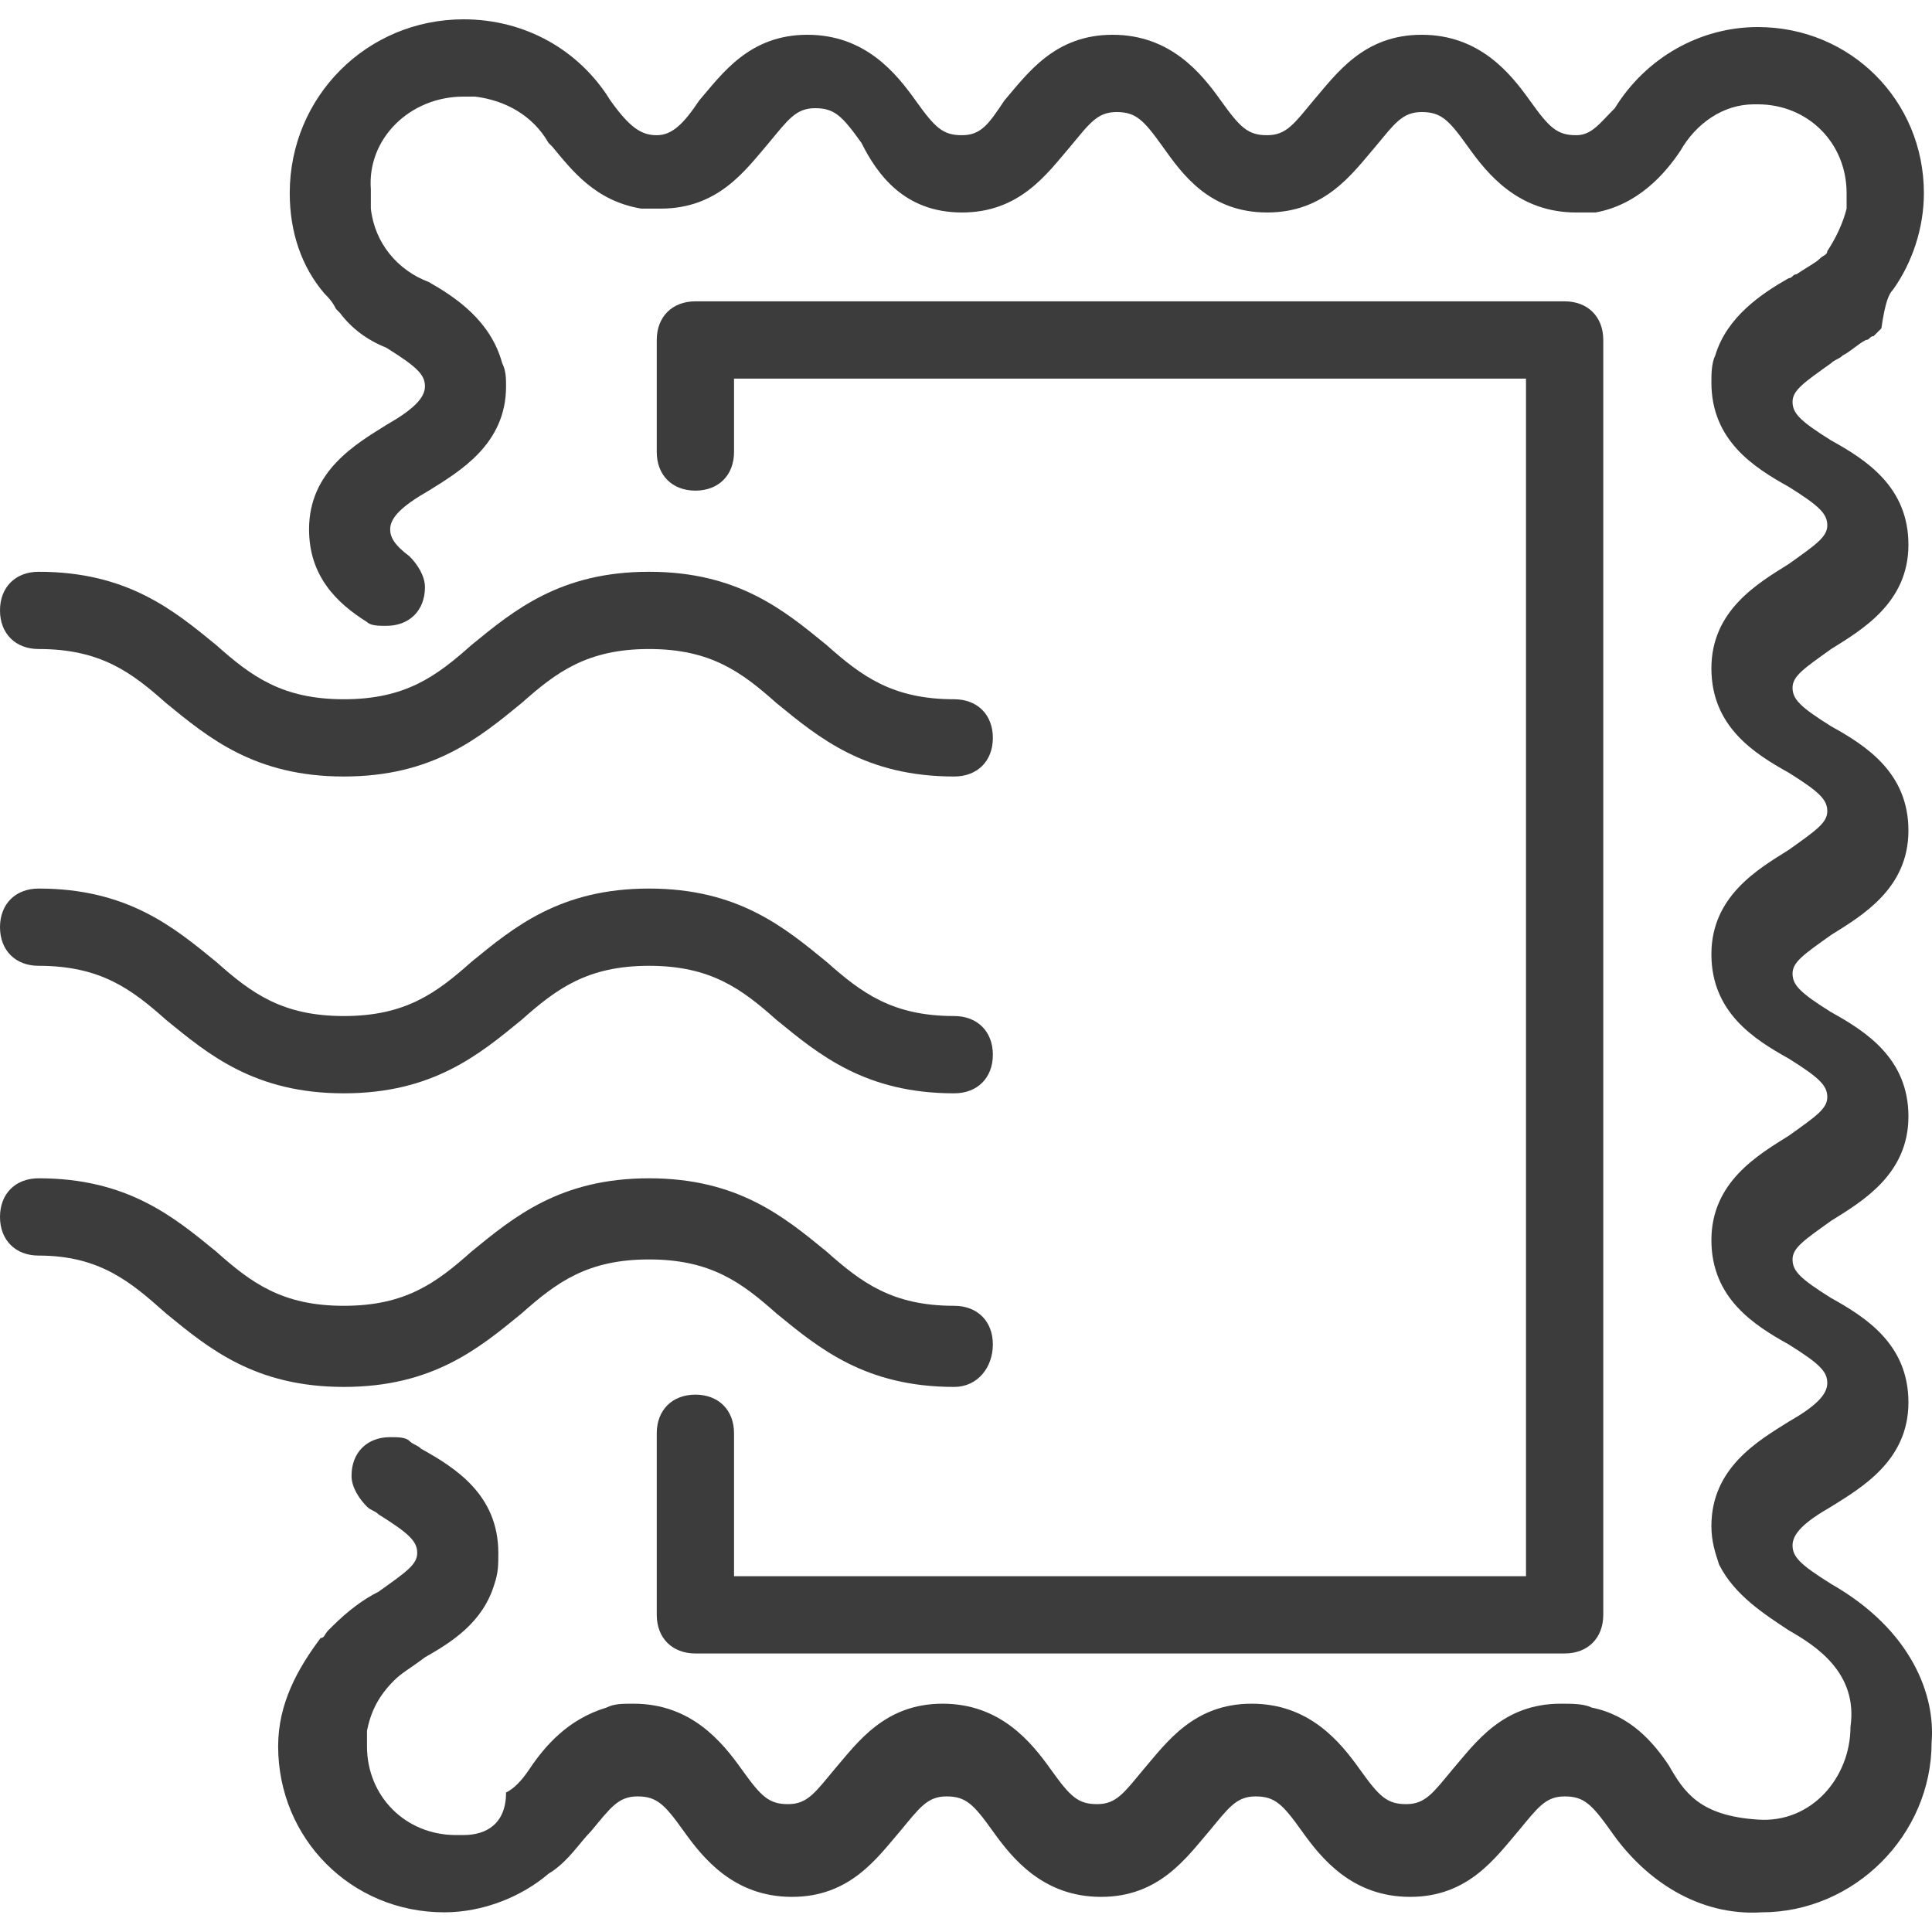 <svg width="60" height="60" viewBox="0 0 60 60" fill="none" xmlns="http://www.w3.org/2000/svg">
<g clip-path="url(#clip0_4705_277075)">
<path d="M29.634 24.115C26.875 24.115 25.435 22.916 24.115 21.836C23.036 20.876 22.076 20.156 20.156 20.156C18.236 20.156 17.277 20.876 16.197 21.836C14.877 22.916 13.437 24.115 10.678 24.115C7.918 24.115 6.479 22.916 5.159 21.836C4.079 20.876 3.119 20.156 1.2 20.156C0.48 20.156 0 19.676 0 18.956C0 18.236 0.48 17.757 1.2 17.757C3.959 17.757 5.399 18.956 6.719 20.036C7.798 20.996 8.758 21.716 10.678 21.716C12.598 21.716 13.557 20.996 14.637 20.036C15.957 18.956 17.397 17.757 20.156 17.757C22.916 17.757 24.355 18.956 25.675 20.036C26.755 20.996 27.715 21.716 29.634 21.716C30.354 21.716 30.834 22.196 30.834 22.916C30.834 23.636 30.354 24.115 29.634 24.115Z" fill="#3C3C3C"/>
<path d="M29.634 33.954C26.875 33.954 25.435 32.754 24.115 31.674C23.036 30.714 22.076 29.994 20.156 29.994C18.236 29.994 17.277 30.714 16.197 31.674C14.877 32.754 13.437 33.954 10.678 33.954C7.918 33.954 6.479 32.754 5.159 31.674C4.079 30.714 3.119 29.994 1.2 29.994C0.48 29.994 0 29.515 0 28.795C0 28.075 0.48 27.595 1.2 27.595C3.959 27.595 5.399 28.795 6.719 29.875C7.798 30.834 8.758 31.554 10.678 31.554C12.598 31.554 13.557 30.834 14.637 29.875C15.957 28.795 17.397 27.595 20.156 27.595C22.916 27.595 24.355 28.795 25.675 29.875C26.755 30.834 27.715 31.554 29.634 31.554C30.354 31.554 30.834 32.034 30.834 32.754C30.834 33.474 30.354 33.954 29.634 33.954Z" fill="#3C3C3C"/>
<path d="M29.634 43.072C26.875 43.072 25.435 41.872 24.115 40.792C23.036 39.833 22.076 39.113 20.156 39.113C18.236 39.113 17.277 39.833 16.197 40.792C14.877 41.872 13.437 43.072 10.678 43.072C7.918 43.072 6.479 41.872 5.159 40.792C4.079 39.833 3.119 38.993 1.2 38.993C0.48 38.993 0 38.513 0 37.793C0 37.073 0.48 36.593 1.2 36.593C3.959 36.593 5.399 37.793 6.719 38.873C7.798 39.833 8.758 40.553 10.678 40.553C12.598 40.553 13.557 39.833 14.637 38.873C15.957 37.793 17.397 36.593 20.156 36.593C22.916 36.593 24.355 37.793 25.675 38.873C26.755 39.833 27.715 40.553 29.634 40.553C30.354 40.553 30.834 41.032 30.834 41.752C30.834 42.472 30.354 43.072 29.634 43.072Z" fill="#3C3C3C"/>
<path d="M48.591 51.35H21.596C20.876 51.35 20.396 50.87 20.396 50.15V44.511C20.396 43.791 20.876 43.312 21.596 43.312C22.316 43.312 22.796 43.791 22.796 44.511V48.95H47.391V11.758H22.796V14.037C22.796 14.757 22.316 15.237 21.596 15.237C20.876 15.237 20.396 14.757 20.396 14.037V10.558C20.396 9.838 20.876 9.358 21.596 9.358H48.591C49.311 9.358 49.791 9.838 49.791 10.558V50.15C49.791 50.87 49.311 51.35 48.591 51.35Z" fill="#3C3C3C"/>
<path d="M56.868 49.191C55.909 48.591 55.669 48.351 55.669 47.991C55.669 47.631 56.029 47.271 56.868 46.791C57.828 46.191 59.268 45.352 59.268 43.552C59.268 41.752 57.948 40.912 56.868 40.312C55.909 39.712 55.669 39.473 55.669 39.113C55.669 38.753 56.029 38.513 56.868 37.913C57.828 37.313 59.268 36.473 59.268 34.673C59.268 32.874 57.948 32.034 56.868 31.434C55.909 30.834 55.669 30.594 55.669 30.234C55.669 29.874 56.029 29.634 56.868 29.035C57.828 28.435 59.268 27.595 59.268 25.795C59.268 23.996 57.948 23.156 56.868 22.556C55.909 21.956 55.669 21.716 55.669 21.356C55.669 20.996 56.029 20.756 56.868 20.156C57.828 19.556 59.268 18.717 59.268 16.917C59.268 15.117 57.948 14.277 56.868 13.678C55.909 13.078 55.669 12.838 55.669 12.478C55.669 12.118 56.029 11.878 56.868 11.278C56.988 11.158 57.108 11.158 57.228 11.038C57.468 10.918 57.708 10.678 57.948 10.558C58.068 10.558 58.068 10.438 58.188 10.438C58.308 10.318 58.308 10.318 58.428 10.198C58.548 9.358 58.668 9.118 58.788 8.998C59.388 8.159 59.748 7.079 59.748 5.999C59.748 3.12 57.468 0.84 54.589 0.84C52.789 0.84 51.109 1.8 50.15 3.36C49.67 3.839 49.43 4.199 48.95 4.199C48.35 4.199 48.11 3.959 47.51 3.12C46.91 2.28 45.95 1.08 44.151 1.08C42.351 1.08 41.511 2.28 40.791 3.12C40.192 3.839 39.952 4.199 39.352 4.199C38.752 4.199 38.512 3.959 37.912 3.12C37.312 2.28 36.352 1.08 34.553 1.08C32.753 1.08 31.913 2.28 31.193 3.12C30.713 3.839 30.474 4.199 29.874 4.199C29.274 4.199 29.034 3.959 28.434 3.12C27.834 2.28 26.874 1.08 25.075 1.08C23.275 1.08 22.435 2.28 21.715 3.12C21.235 3.839 20.875 4.199 20.395 4.199C19.916 4.199 19.556 3.959 18.956 3.12C17.996 1.56 16.316 0.6 14.397 0.6C11.397 0.6 8.998 3 8.998 5.999C8.998 7.199 9.358 8.279 10.077 9.118C10.197 9.238 10.317 9.358 10.437 9.598L10.557 9.718C10.917 10.198 11.397 10.558 11.997 10.798C12.957 11.398 13.197 11.638 13.197 11.998C13.197 12.358 12.837 12.718 11.997 13.198C11.037 13.797 9.598 14.637 9.598 16.437C9.598 17.877 10.437 18.717 11.397 19.317C11.517 19.436 11.757 19.436 11.997 19.436C12.717 19.436 13.197 18.957 13.197 18.237C13.197 17.877 12.957 17.517 12.717 17.277C12.237 16.917 12.117 16.677 12.117 16.437C12.117 16.077 12.477 15.717 13.317 15.237C14.277 14.637 15.716 13.797 15.716 11.998C15.716 11.758 15.716 11.518 15.596 11.278C15.236 9.958 14.157 9.238 13.317 8.759C12.357 8.399 11.637 7.559 11.517 6.479C11.517 6.359 11.517 6.119 11.517 5.879C11.397 4.319 12.717 3 14.397 3C14.517 3 14.636 3 14.757 3C15.716 3.12 16.556 3.6 17.036 4.439L17.156 4.559C17.756 5.279 18.476 6.239 19.916 6.479C20.155 6.479 20.275 6.479 20.515 6.479C22.315 6.479 23.155 5.279 23.875 4.439C24.475 3.719 24.715 3.36 25.314 3.36C25.914 3.36 26.154 3.6 26.754 4.439C27.234 5.399 28.074 6.599 29.874 6.599C31.673 6.599 32.513 5.399 33.233 4.559C33.833 3.839 34.073 3.48 34.673 3.48C35.273 3.48 35.513 3.719 36.112 4.559C36.712 5.399 37.552 6.599 39.352 6.599C41.151 6.599 41.991 5.399 42.711 4.559C43.311 3.839 43.551 3.48 44.151 3.48C44.751 3.48 44.991 3.719 45.591 4.559C46.19 5.399 47.15 6.599 48.95 6.599C49.19 6.599 49.31 6.599 49.55 6.599C50.87 6.359 51.709 5.399 52.189 4.679C52.669 3.839 53.509 3.24 54.469 3.24H54.589C56.148 3.24 57.348 4.439 57.348 5.999C57.348 6.119 57.348 6.359 57.348 6.479C57.228 6.959 56.988 7.439 56.748 7.799C56.748 7.919 56.628 7.919 56.508 8.039C56.389 8.159 56.148 8.279 55.789 8.519C55.669 8.519 55.669 8.639 55.549 8.639C54.709 9.118 53.629 9.838 53.269 11.038C53.149 11.278 53.149 11.638 53.149 11.878C53.149 13.678 54.469 14.517 55.549 15.117C56.508 15.717 56.748 15.957 56.748 16.317C56.748 16.677 56.389 16.917 55.549 17.517C54.589 18.117 53.149 18.956 53.149 20.756C53.149 22.556 54.469 23.396 55.549 23.996C56.508 24.596 56.748 24.835 56.748 25.195C56.748 25.555 56.389 25.795 55.549 26.395C54.589 26.995 53.149 27.835 53.149 29.634C53.149 31.434 54.469 32.274 55.549 32.874C56.508 33.474 56.748 33.714 56.748 34.074C56.748 34.434 56.389 34.673 55.549 35.273C54.589 35.873 53.149 36.713 53.149 38.513C53.149 40.312 54.469 41.152 55.549 41.752C56.508 42.352 56.748 42.592 56.748 42.952C56.748 43.312 56.389 43.672 55.549 44.152C54.589 44.752 53.149 45.591 53.149 47.391C53.149 47.871 53.269 48.231 53.389 48.591C53.869 49.551 54.829 50.151 55.549 50.63C56.389 51.11 57.708 51.95 57.468 53.63C57.468 55.19 56.269 56.629 54.589 56.509C52.789 56.389 52.309 55.669 51.829 54.83C51.349 54.11 50.63 53.27 49.43 53.03C49.19 52.91 48.83 52.91 48.47 52.91C46.67 52.91 45.831 54.11 45.111 54.95C44.511 55.669 44.271 56.029 43.671 56.029C43.071 56.029 42.831 55.789 42.231 54.95C41.631 54.11 40.672 52.91 38.872 52.91C37.072 52.91 36.232 54.11 35.513 54.95C34.913 55.669 34.673 56.029 34.073 56.029C33.473 56.029 33.233 55.789 32.633 54.95C32.033 54.11 31.073 52.91 29.274 52.91C27.474 52.91 26.634 54.11 25.914 54.95C25.314 55.669 25.075 56.029 24.475 56.029C23.875 56.029 23.635 55.789 23.035 54.95C22.435 54.11 21.475 52.91 19.676 52.91C19.316 52.91 19.076 52.91 18.836 53.03C17.636 53.39 16.916 54.23 16.436 54.95C16.196 55.309 15.956 55.55 15.716 55.669C15.716 56.629 15.116 56.989 14.397 56.989C14.277 56.989 14.157 56.989 14.157 56.989C12.597 56.989 11.397 55.789 11.397 54.23C11.397 54.11 11.397 53.87 11.397 53.75C11.517 53.15 11.757 52.67 12.237 52.19C12.477 51.95 12.717 51.83 13.197 51.47C14.037 50.99 14.996 50.391 15.356 49.191C15.476 48.831 15.476 48.591 15.476 48.231C15.476 46.431 14.157 45.591 13.077 44.992C12.957 44.871 12.837 44.871 12.717 44.752C12.597 44.632 12.357 44.632 12.117 44.632C11.397 44.632 10.917 45.111 10.917 45.831C10.917 46.191 11.157 46.551 11.397 46.791C11.517 46.911 11.637 46.911 11.757 47.031C12.717 47.631 12.957 47.871 12.957 48.231C12.957 48.591 12.597 48.831 11.757 49.431C11.277 49.671 10.797 50.031 10.317 50.511C10.317 50.511 10.317 50.511 10.197 50.63C10.077 50.75 10.077 50.87 9.957 50.87C9.238 51.83 8.638 52.91 8.638 54.23C8.638 57.109 10.917 59.389 13.797 59.389C14.996 59.389 16.196 58.909 17.036 58.189C17.636 57.829 17.996 57.229 18.356 56.869C18.956 56.149 19.196 55.789 19.796 55.789C20.395 55.789 20.635 56.029 21.235 56.869C21.835 57.709 22.795 58.909 24.595 58.909C26.394 58.909 27.234 57.709 27.954 56.869C28.554 56.149 28.794 55.789 29.394 55.789C29.994 55.789 30.233 56.029 30.833 56.869C31.433 57.709 32.393 58.909 34.193 58.909C35.992 58.909 36.832 57.709 37.552 56.869C38.152 56.149 38.392 55.789 38.992 55.789C39.592 55.789 39.832 56.029 40.432 56.869C41.031 57.709 41.991 58.909 43.791 58.909C45.591 58.909 46.43 57.709 47.15 56.869C47.75 56.149 47.99 55.789 48.59 55.789C49.19 55.789 49.43 56.029 50.03 56.869C51.109 58.429 52.789 59.509 54.709 59.389C57.588 59.389 59.988 56.989 59.988 54.11C60.108 52.67 59.388 50.63 56.868 49.191Z" fill="#3C3C3C"/>
</g>
<defs>
<clipPath id="clip0_4705_277075">
<rect width="60" height="60" fill="white"/>
</clipPath>
</defs>
</svg>
